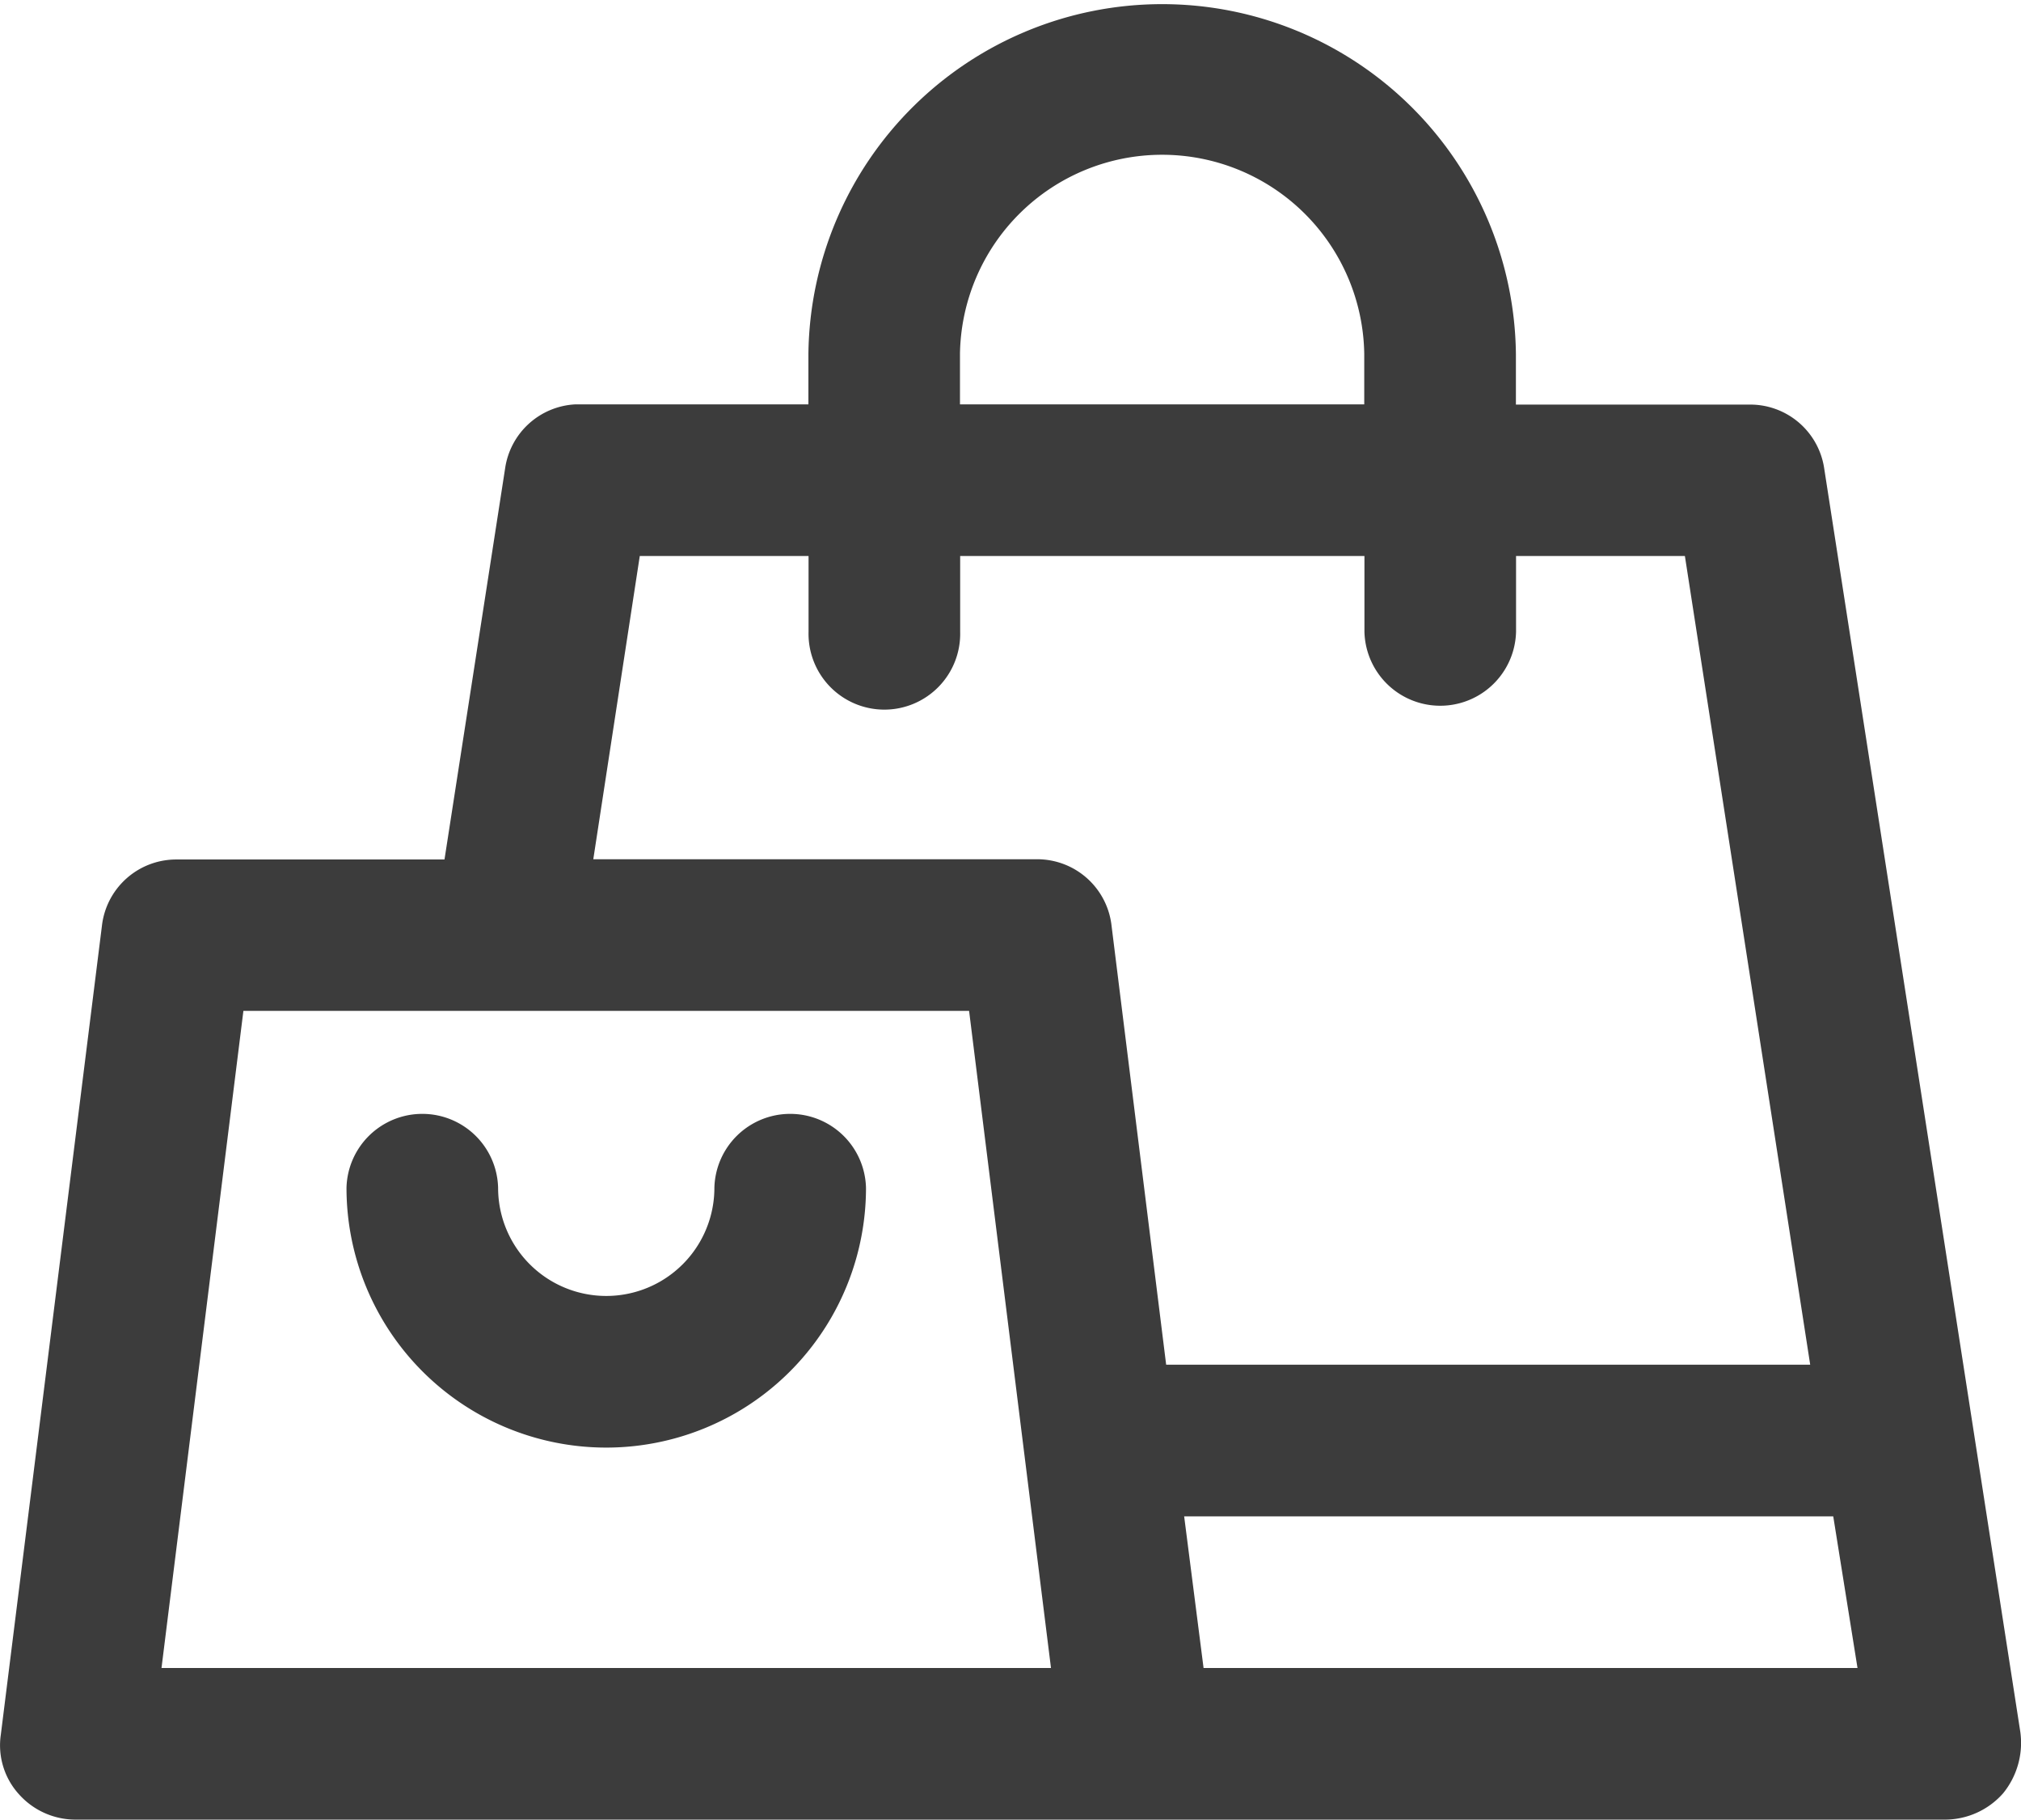 <svg xmlns="http://www.w3.org/2000/svg" width="41.657" height="37.5" viewBox="0 0 41.657 37.5">
  <g id="グループ_44" data-name="グループ 44" transform="translate(-4.171 -6.25)">
    <path id="パス_207" data-name="パス 207" d="M16.667,36.083a5.354,5.354,0,0,1-5.354-5.354,1.563,1.563,0,0,1,3.125,0,2.229,2.229,0,1,0,4.458,0,1.563,1.563,0,0,1,3.125,0,5.354,5.354,0,0,1-5.354,5.354Z" fill="#3c3c3c"/>
    <path id="パス_208" data-name="パス 208" d="M41.771,15.9a1.542,1.542,0,0,0-1.542-1.312H35.417V13.542a7.292,7.292,0,0,0-14.583,0v1.042H16.021A1.542,1.542,0,0,0,14.583,15.9l-1.25,8.063H7.813a1.542,1.542,0,0,0-1.542,1.375L4.188,42a1.5,1.5,0,0,0,.375,1.229,1.562,1.562,0,0,0,1.167.521H44.271a1.6,1.6,0,0,0,1.188-.542,1.646,1.646,0,0,0,.354-1.271ZM23.958,13.542a4.167,4.167,0,0,1,8.333,0v1.042H23.958Zm-6.6,4.167h3.479v1.563a1.563,1.563,0,1,0,3.125,0V17.708h8.333v1.563a1.563,1.563,0,0,0,3.125,0V17.708H38.9l2.583,16.667H28.208l-1.125-9.042a1.542,1.542,0,0,0-1.542-1.375H16.4ZM7.5,40.625,9.188,27.083H24.146l1.688,13.542Zm21.479,0-.4-3.125H41.958l.5,3.125Z" fill="#3c3c3c"/>
  </g>
</svg>
